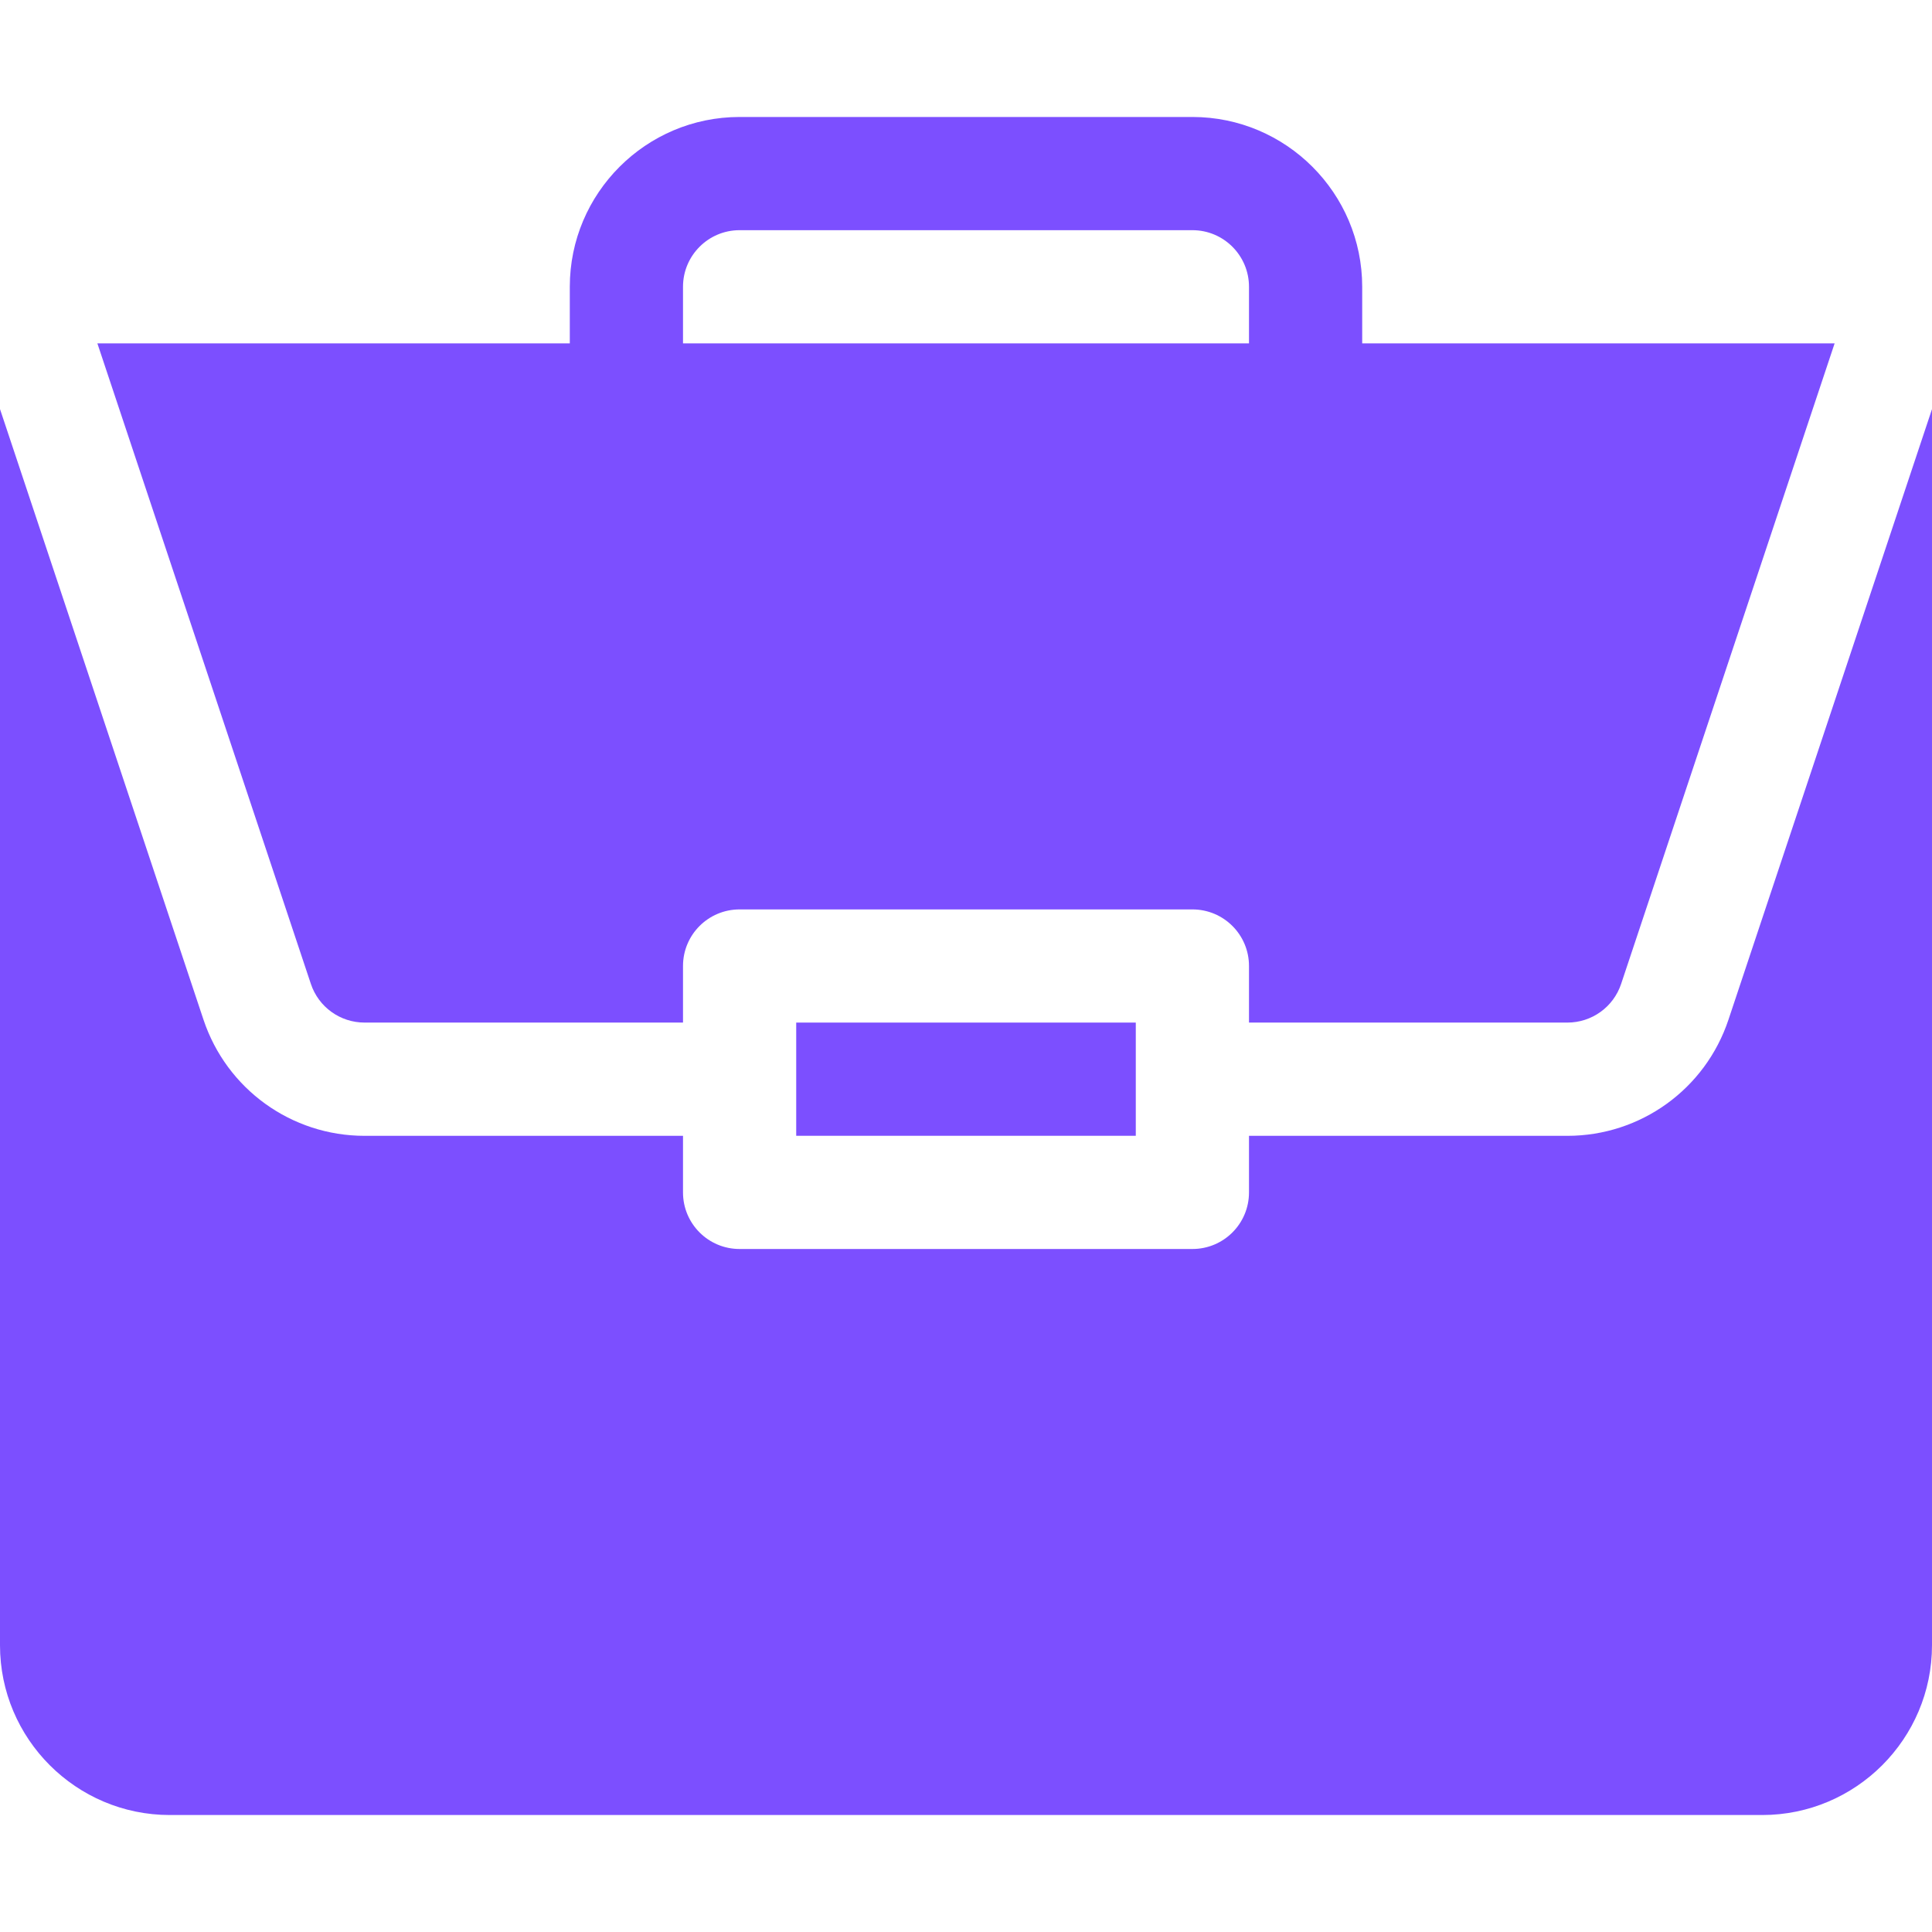 <svg width="42" height="42" viewBox="0 0 42 42" fill="none" xmlns="http://www.w3.org/2000/svg">
<path d="M17.309 22.23H24.691V24.691H17.309V22.23Z" fill="#7C4FFF"/>
<path d="M34.074 24.692H27.152V25.922C27.152 26.602 26.602 27.152 25.922 27.152H16.078C15.398 27.152 14.848 26.602 14.848 25.922V24.692H7.926C6.335 24.692 4.928 23.677 4.424 22.168L0 8.893V35.766C0 37.801 1.656 39.457 3.691 39.457H38.309C40.344 39.457 42 37.801 42 35.766V8.894L37.575 22.168C37.072 23.677 35.665 24.692 34.074 24.692Z" fill="#7C4FFF"/>
<path d="M25.922 2.543H16.078C14.043 2.543 12.387 4.199 12.387 6.234V7.465H2.117L6.758 21.389C6.926 21.893 7.396 22.23 7.926 22.23H14.848V21C14.848 20.32 15.398 19.77 16.078 19.77H25.922C26.602 19.77 27.152 20.32 27.152 21V22.23H34.074C34.604 22.23 35.074 21.893 35.242 21.389L39.883 7.465H29.613V6.234C29.613 4.199 27.957 2.543 25.922 2.543ZM14.848 7.465V6.234C14.848 5.555 15.399 5.004 16.078 5.004H25.922C26.601 5.004 27.152 5.555 27.152 6.234V7.465H14.848Z" fill="#7C4FFF"/>
</svg>
